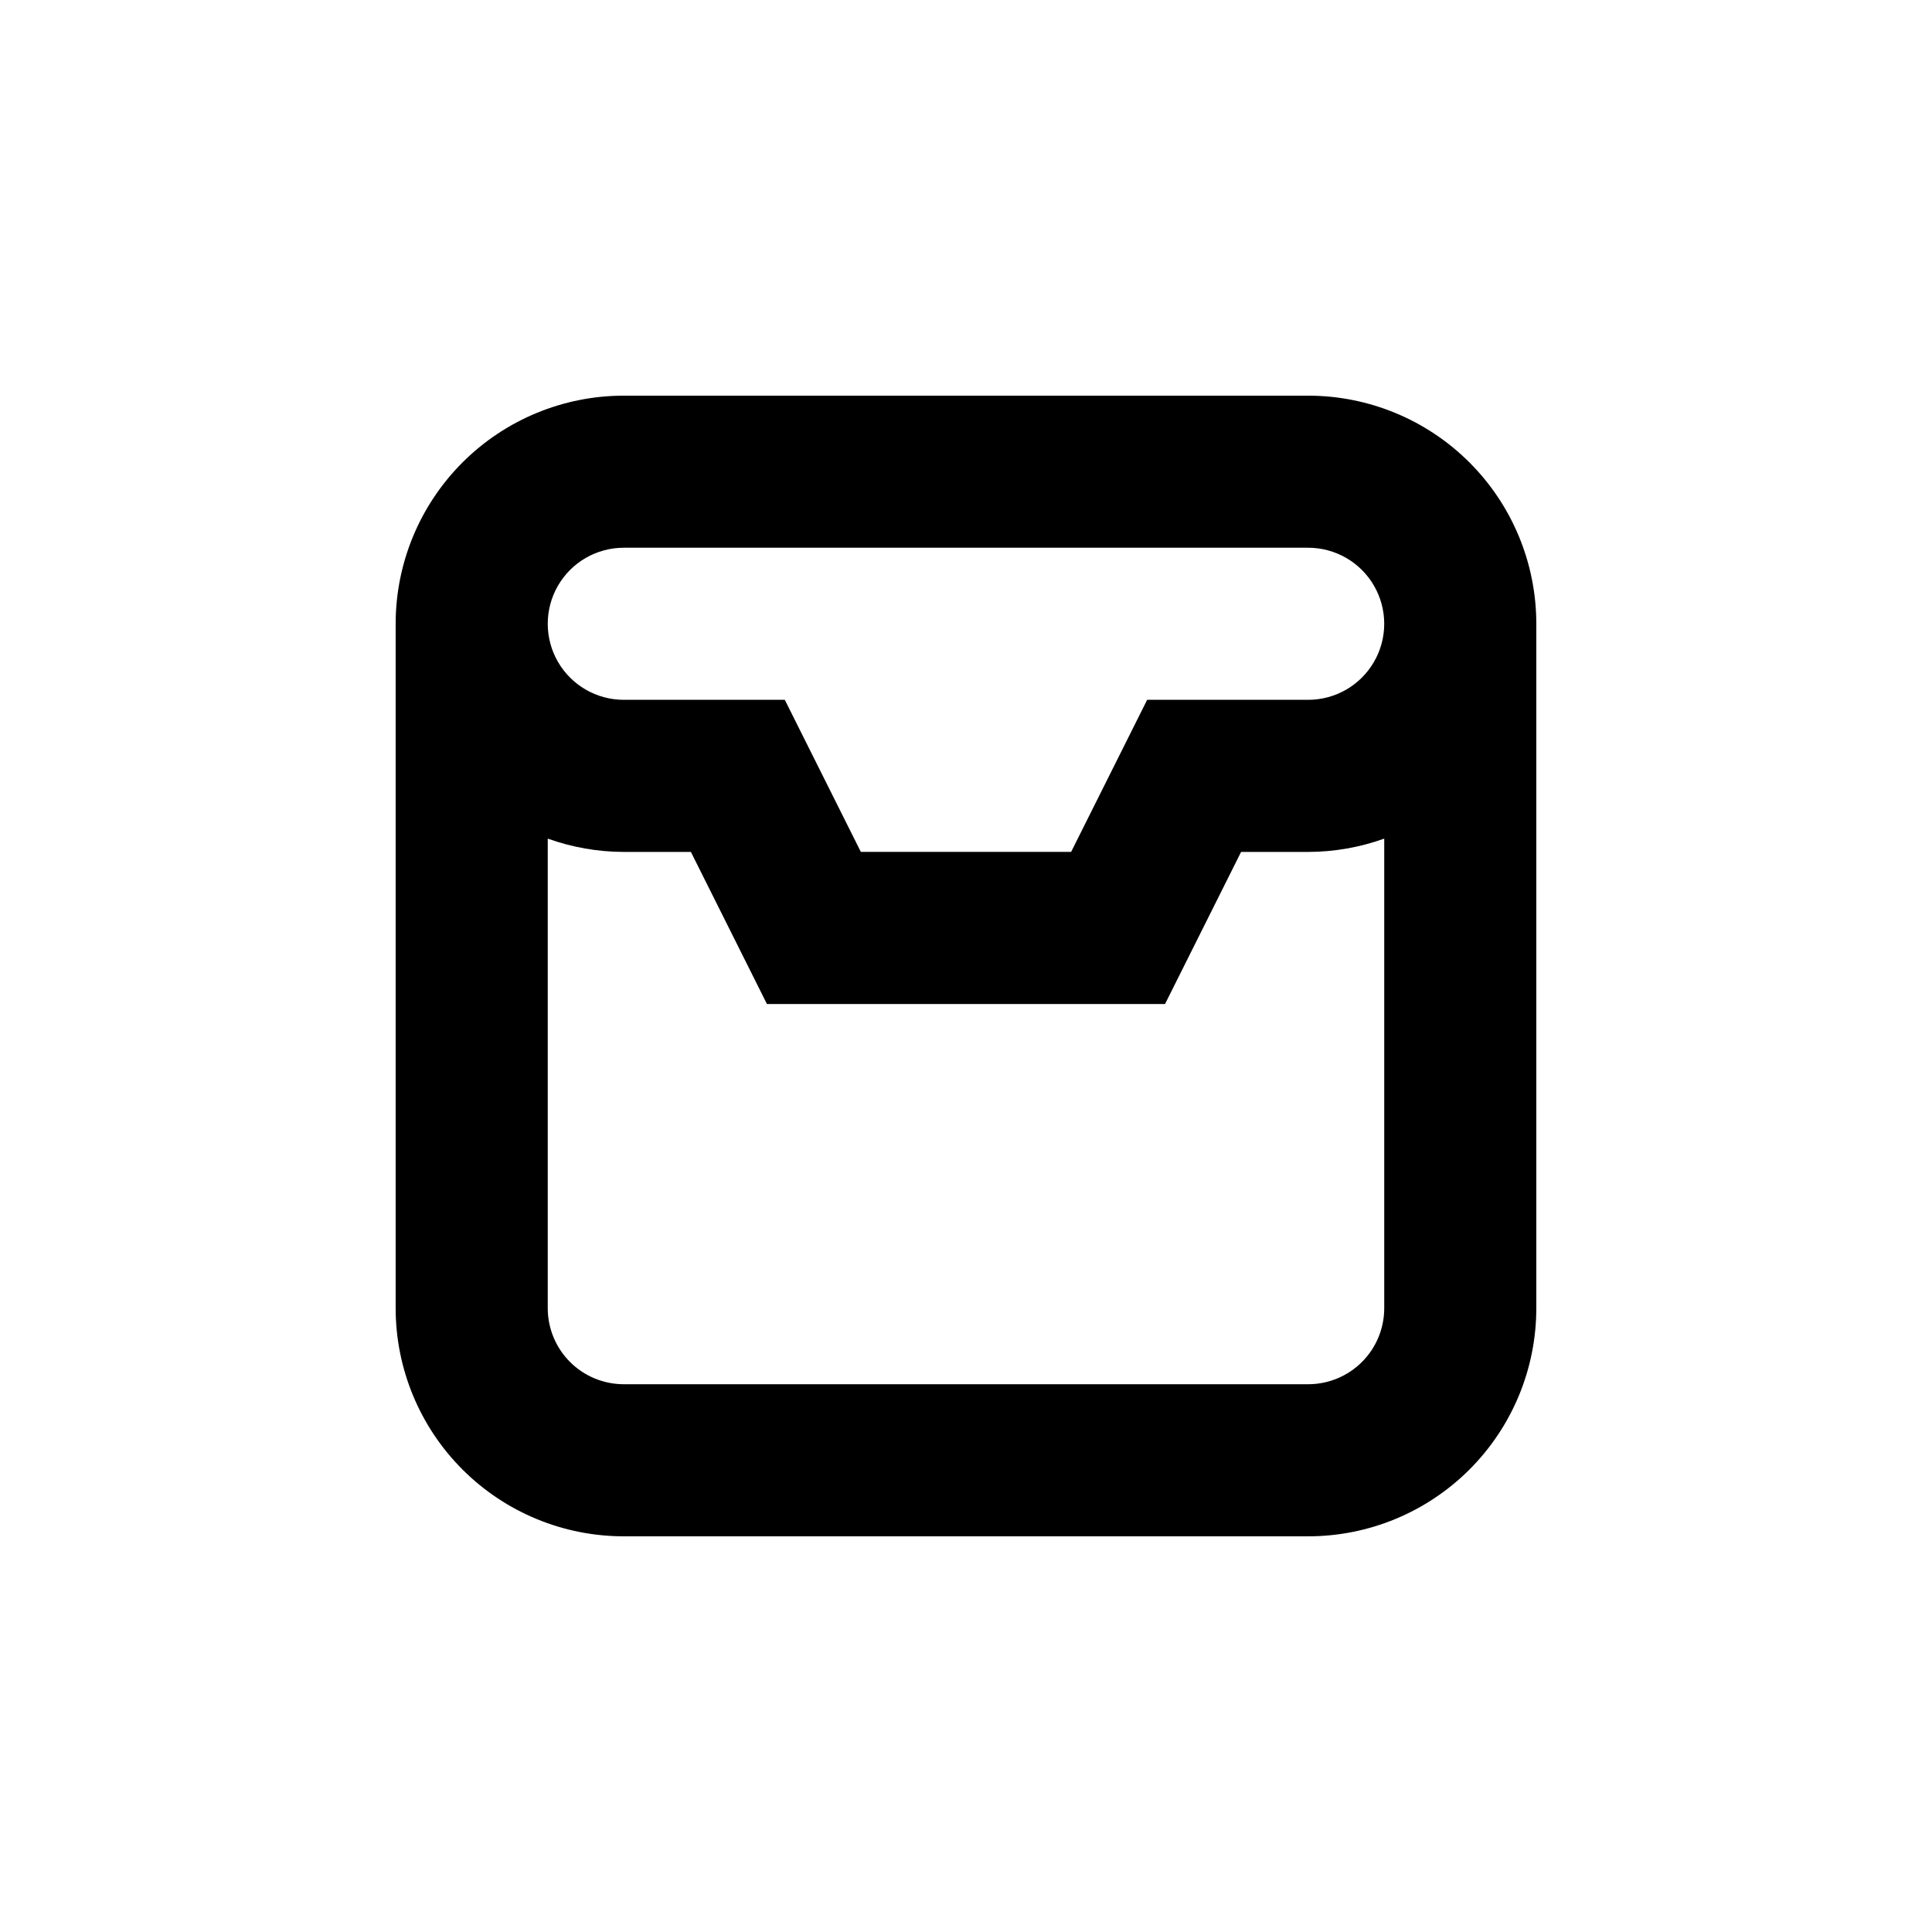 <?xml version="1.0" encoding="UTF-8"?>
<!-- Uploaded to: SVG Repo, www.svgrepo.com, Generator: SVG Repo Mixer Tools -->
<svg fill="#000000" width="800px" height="800px" version="1.1" viewBox="144 144 512 512" xmlns="http://www.w3.org/2000/svg">
 <path d="m309.31 551.14h181.37c16.035 0 31.414-6.367 42.75-17.707 11.34-11.336 17.707-26.715 17.707-42.75v-181.37c0-16.035-6.367-31.41-17.707-42.75-11.336-11.336-26.715-17.707-42.75-17.707h-181.37c-16.035 0-31.41 6.371-42.75 17.707-11.336 11.34-17.707 26.715-17.707 42.75v181.37c0 16.035 6.371 31.414 17.707 42.75 11.34 11.34 26.715 17.707 42.75 17.707zm181.37-40.305h-181.37c-5.344 0-10.469-2.121-14.25-5.902-3.777-3.777-5.902-8.906-5.902-14.25v-124.44c6.465 2.32 13.281 3.512 20.152 3.527h17.785l20.152 40.305h105.5l20.152-40.305h17.785c6.871-0.016 13.688-1.207 20.152-3.527v124.44c0 5.344-2.121 10.473-5.902 14.25-3.777 3.781-8.906 5.902-14.25 5.902zm-181.37-221.68h181.37c7.199 0 13.852 3.84 17.453 10.078 3.602 6.234 3.602 13.914 0 20.152-3.602 6.234-10.254 10.074-17.453 10.074h-42.672l-20.152 40.305h-55.723l-20.152-40.305h-42.672c-7.199 0-13.852-3.84-17.453-10.074-3.598-6.238-3.598-13.918 0-20.152 3.602-6.238 10.254-10.078 17.453-10.078z"/>
</svg>